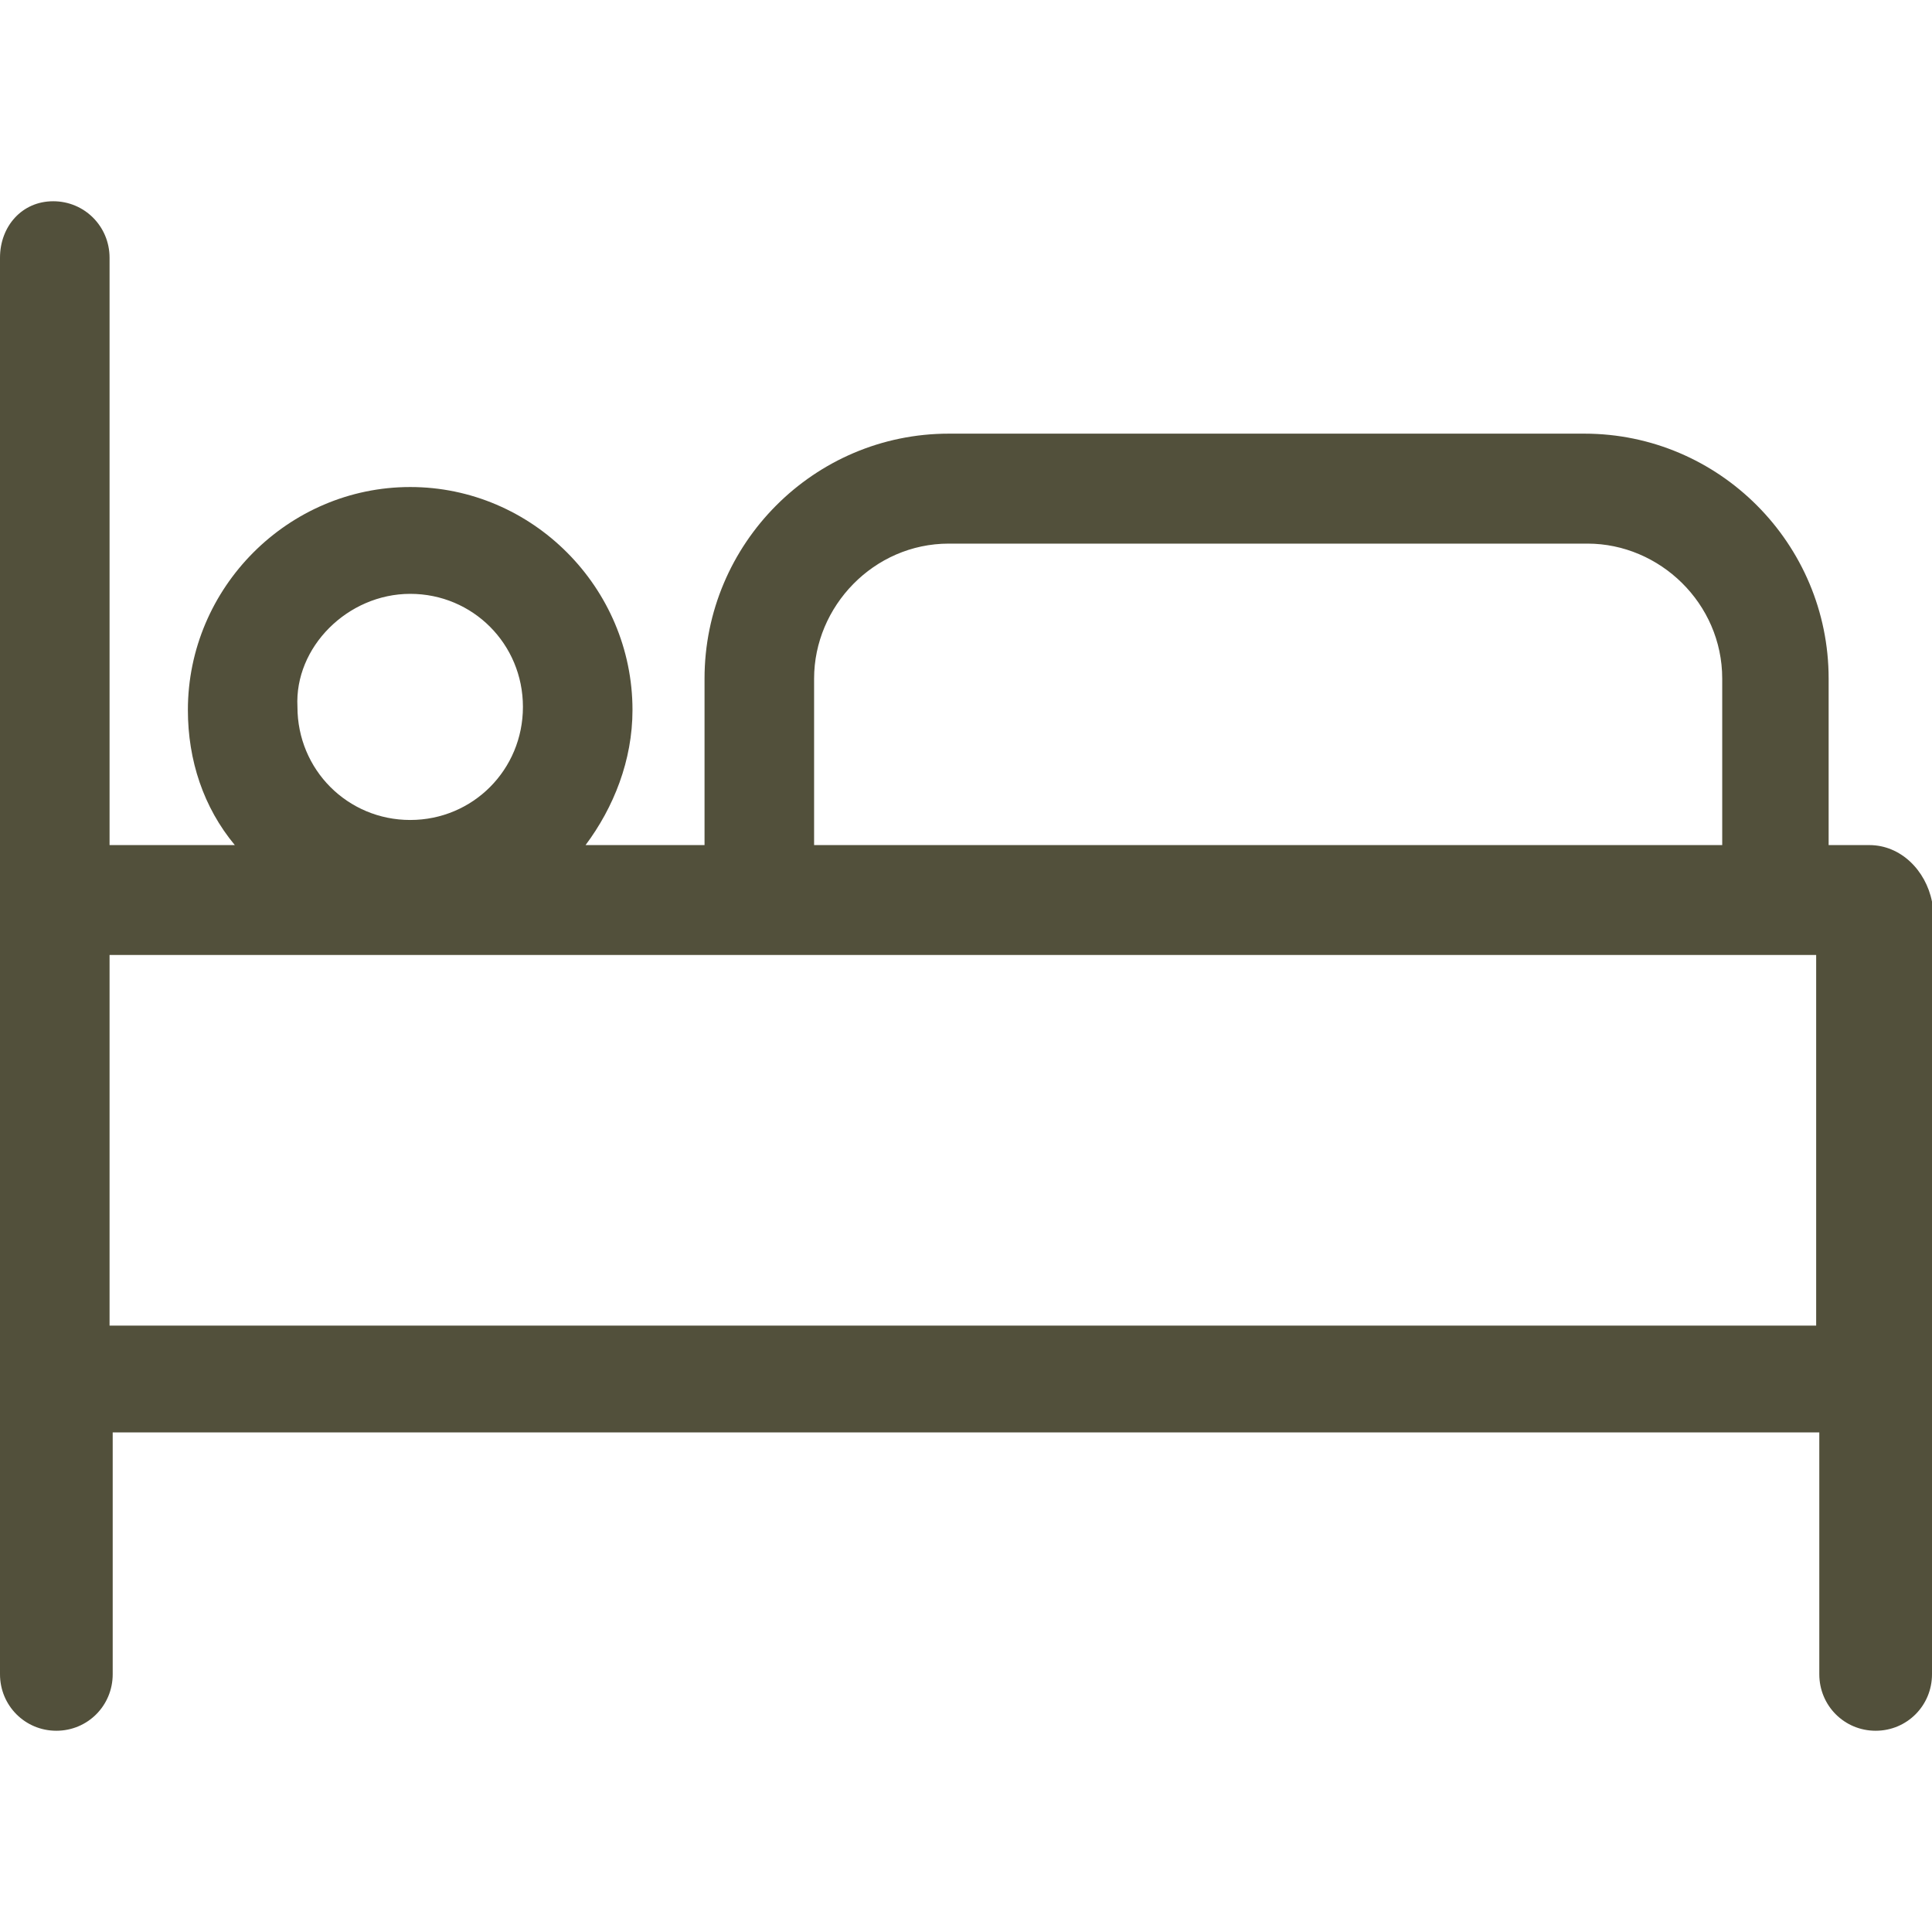 <?xml version="1.0" encoding="UTF-8"?>
<svg width="24px" height="24px" viewBox="0 0 24 24" version="1.1" xmlns="http://www.w3.org/2000/svg" xmlns:xlink="http://www.w3.org/1999/xlink">
    <title>Bed Alt Icon</title>
    <g id="Bed-Alt-Icon" stroke="none" stroke-width="1" fill="none" fill-rule="evenodd">
        <path d="M23.222,10.498 L22.716,10.498 L22.716,8.43 C22.716,6.753 21.355,5.387 19.682,5.387 L11.786,5.387 C10.113,5.387 8.752,6.753 8.752,8.43 L8.752,10.498 L7.274,10.498 C7.624,10.03 7.857,9.445 7.857,8.82 C7.857,7.299 6.613,6.05 5.096,6.05 C3.579,6.05 2.334,7.299 2.334,8.82 C2.334,9.445 2.528,10.03 2.917,10.498 L1.361,10.498 L1.361,3.202 C1.361,2.812 1.05,2.5 0.661,2.5 C0.272,2.5 0,2.812 0,3.202 L0,11.161 L0,17.13 L0,20.798 C0,21.188 0.311,21.5 0.7,21.5 C1.089,21.5 1.4,21.188 1.4,20.798 L1.4,17.794 L22.6,17.794 L22.6,20.798 C22.6,21.188 22.911,21.5 23.3,21.5 C23.689,21.5 24,21.188 24,20.798 L24,17.13 L24,16.545 L24,11.2 C23.922,10.81 23.611,10.498 23.222,10.498 Z M5.096,7.377 C5.874,7.377 6.496,8.001 6.496,8.781 C6.496,9.562 5.874,10.186 5.096,10.186 C4.318,10.186 3.695,9.562 3.695,8.781 C3.656,8.04 4.318,7.377 5.096,7.377 Z M10.113,8.43 C10.113,7.533 10.853,6.753 11.786,6.753 L19.721,6.753 C20.616,6.753 21.394,7.494 21.394,8.43 L21.394,10.498 L10.113,10.498 L10.113,8.43 Z M1.361,11.863 L9.452,11.863 L22.055,11.863 L22.561,11.863 L22.561,16.467 L1.361,16.467 L1.361,11.863 Z" id="Shape" fill="#52503B" fill-rule="nonzero"></path>
    </g>
</svg>